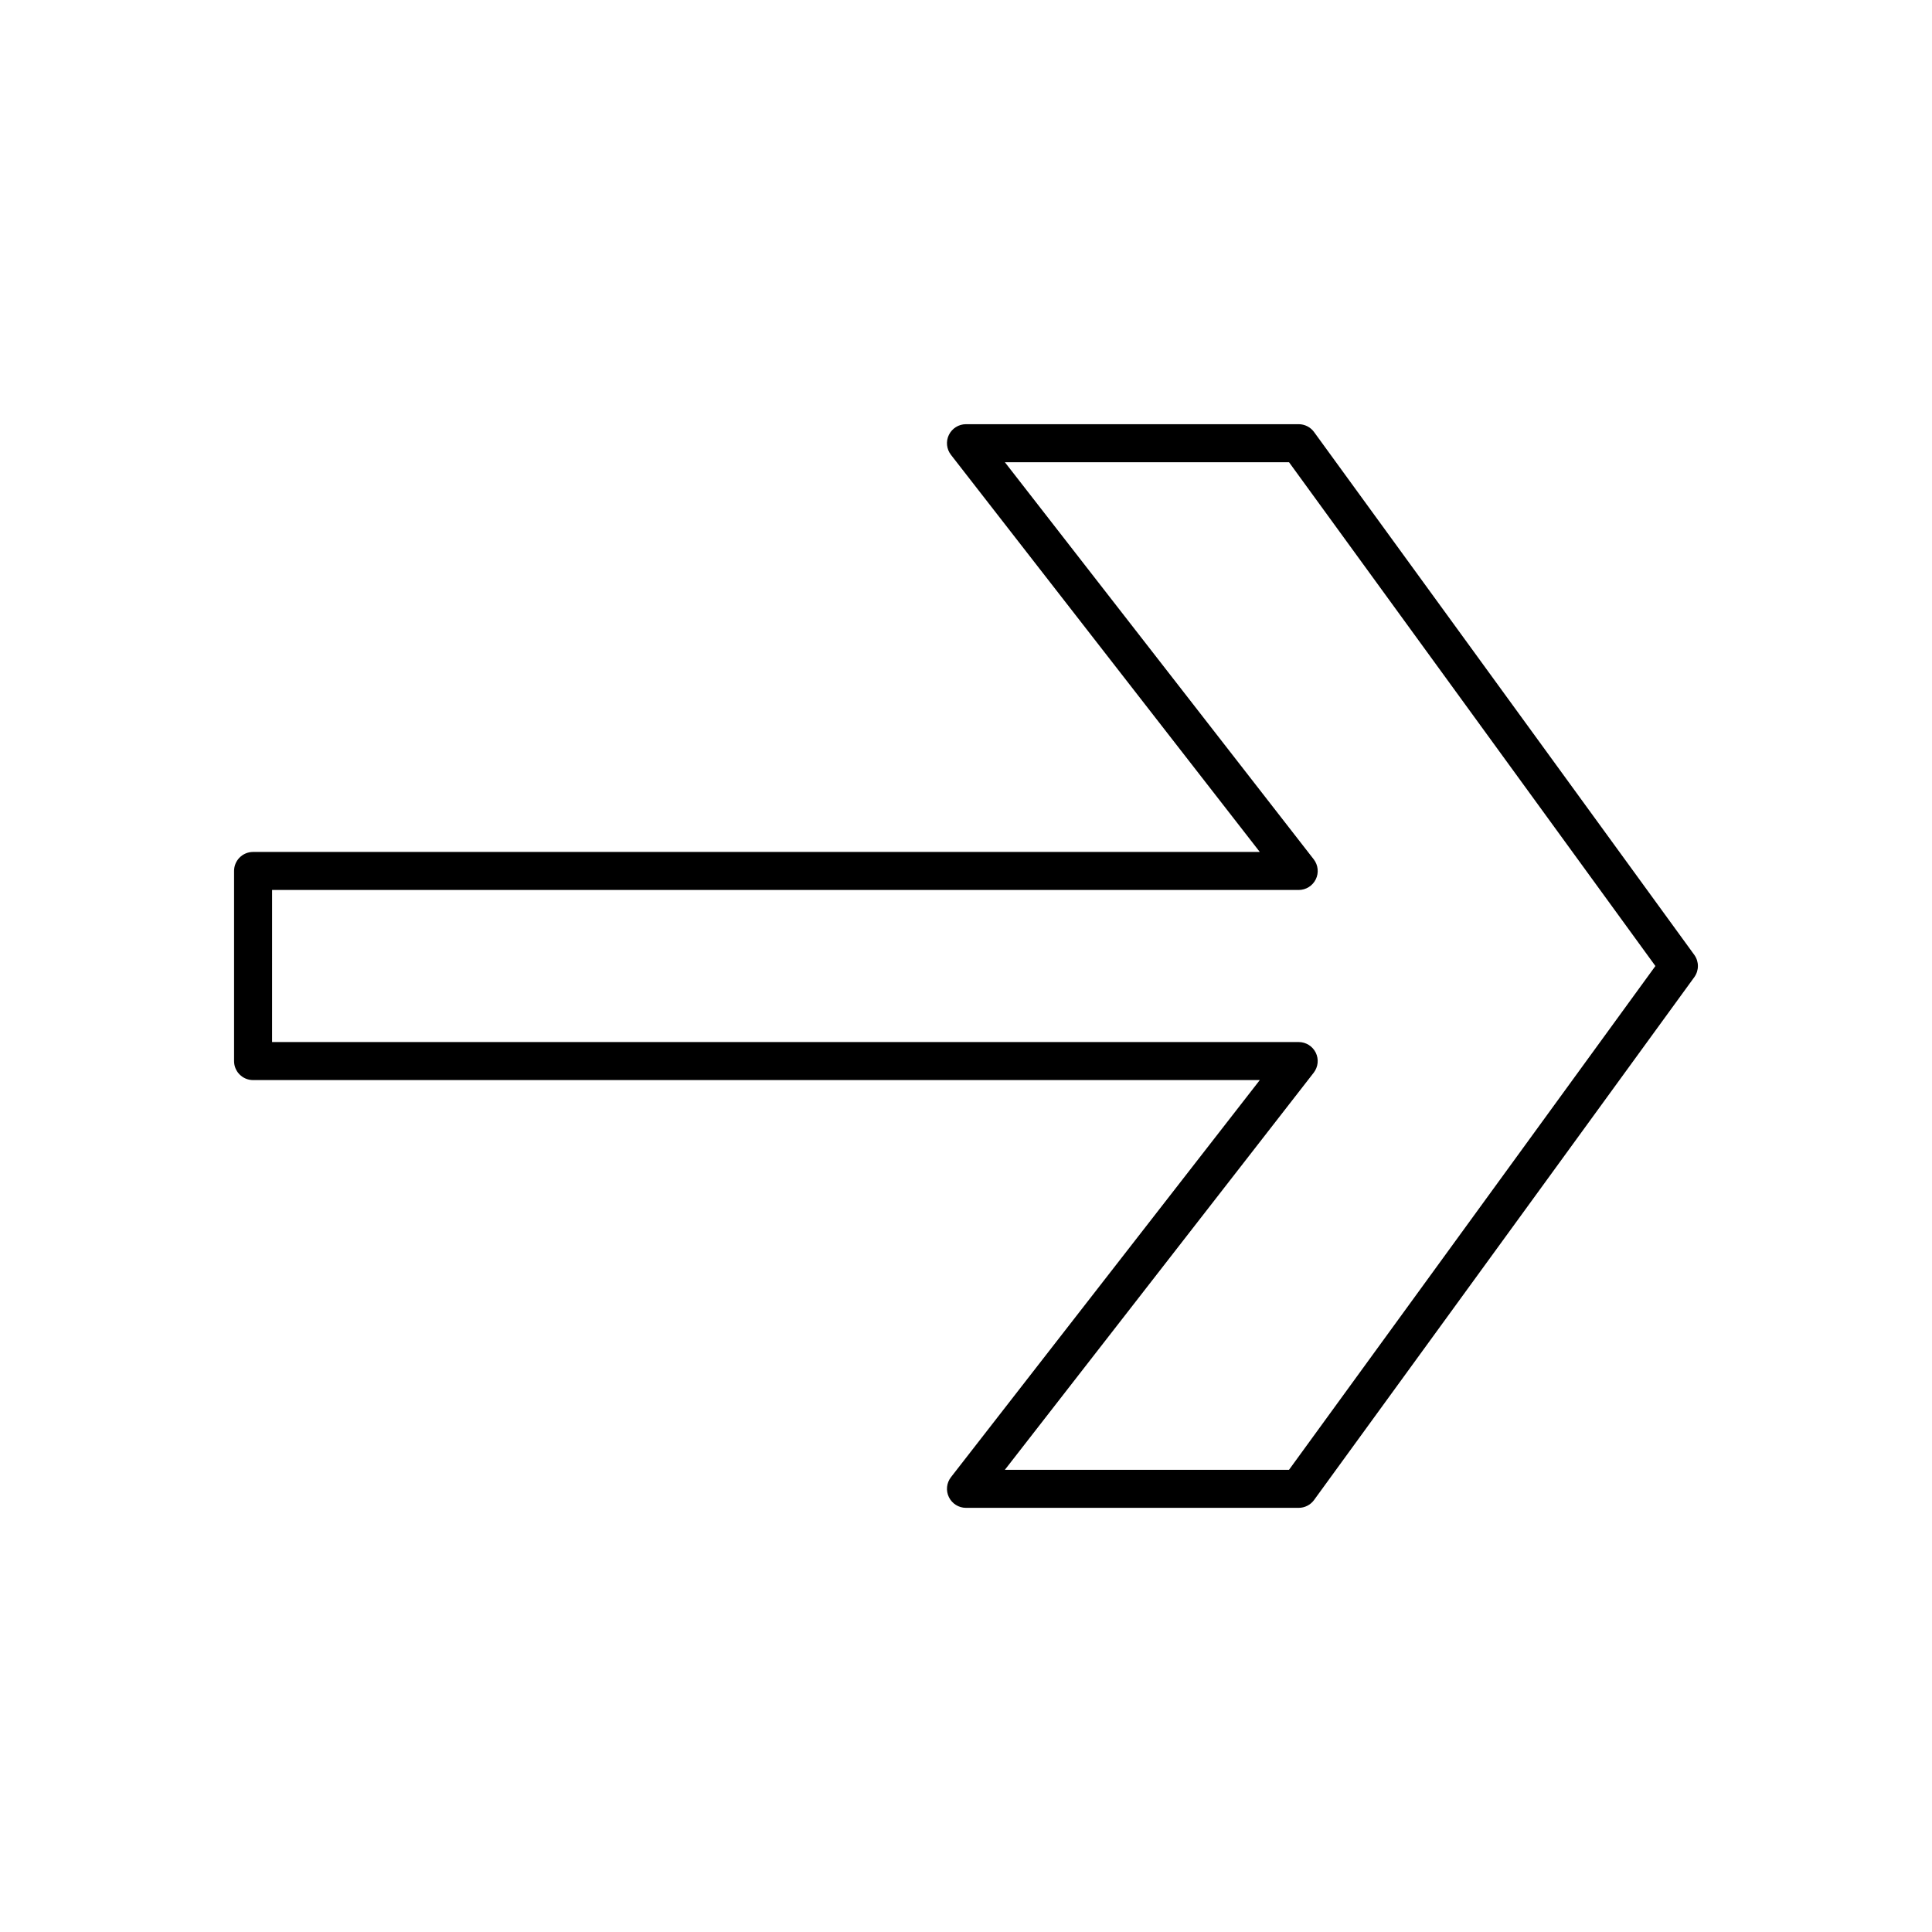 <?xml version="1.0" encoding="UTF-8"?>
<!-- Uploaded to: SVG Repo, www.svgrepo.com, Generator: SVG Repo Mixer Tools -->
<svg fill="#000000" width="800px" height="800px" version="1.1" viewBox="144 144 512 512" xmlns="http://www.w3.org/2000/svg">
 <path d="m211.07 430.23h266.79l-81.84 105.23c-1.18 1.52-1.398 3.578-0.551 5.305 0.844 1.73 2.602 2.828 4.527 2.828h88.168c1.613 0 3.125-0.773 4.074-2.074l100.76-138.55c1.285-1.77 1.285-4.16 0-5.93l-100.76-138.55c-0.953-1.305-2.465-2.074-4.078-2.074h-88.164c-1.922 0-3.68 1.098-4.527 2.824-0.848 1.73-0.629 3.789 0.551 5.305l81.84 105.23h-266.79c-2.785 0-5.039 2.254-5.039 5.039v50.383c0 2.781 2.254 5.035 5.039 5.035zm5.039-50.379h272.06c1.922 0 3.68-1.098 4.527-2.824 0.848-1.73 0.629-3.789-0.551-5.305l-81.844-105.23h75.301l97.098 133.51-97.098 133.51h-75.301l81.84-105.23c1.18-1.52 1.398-3.578 0.551-5.305-0.848-1.727-2.602-2.824-4.527-2.824h-272.06z"/>
</svg>